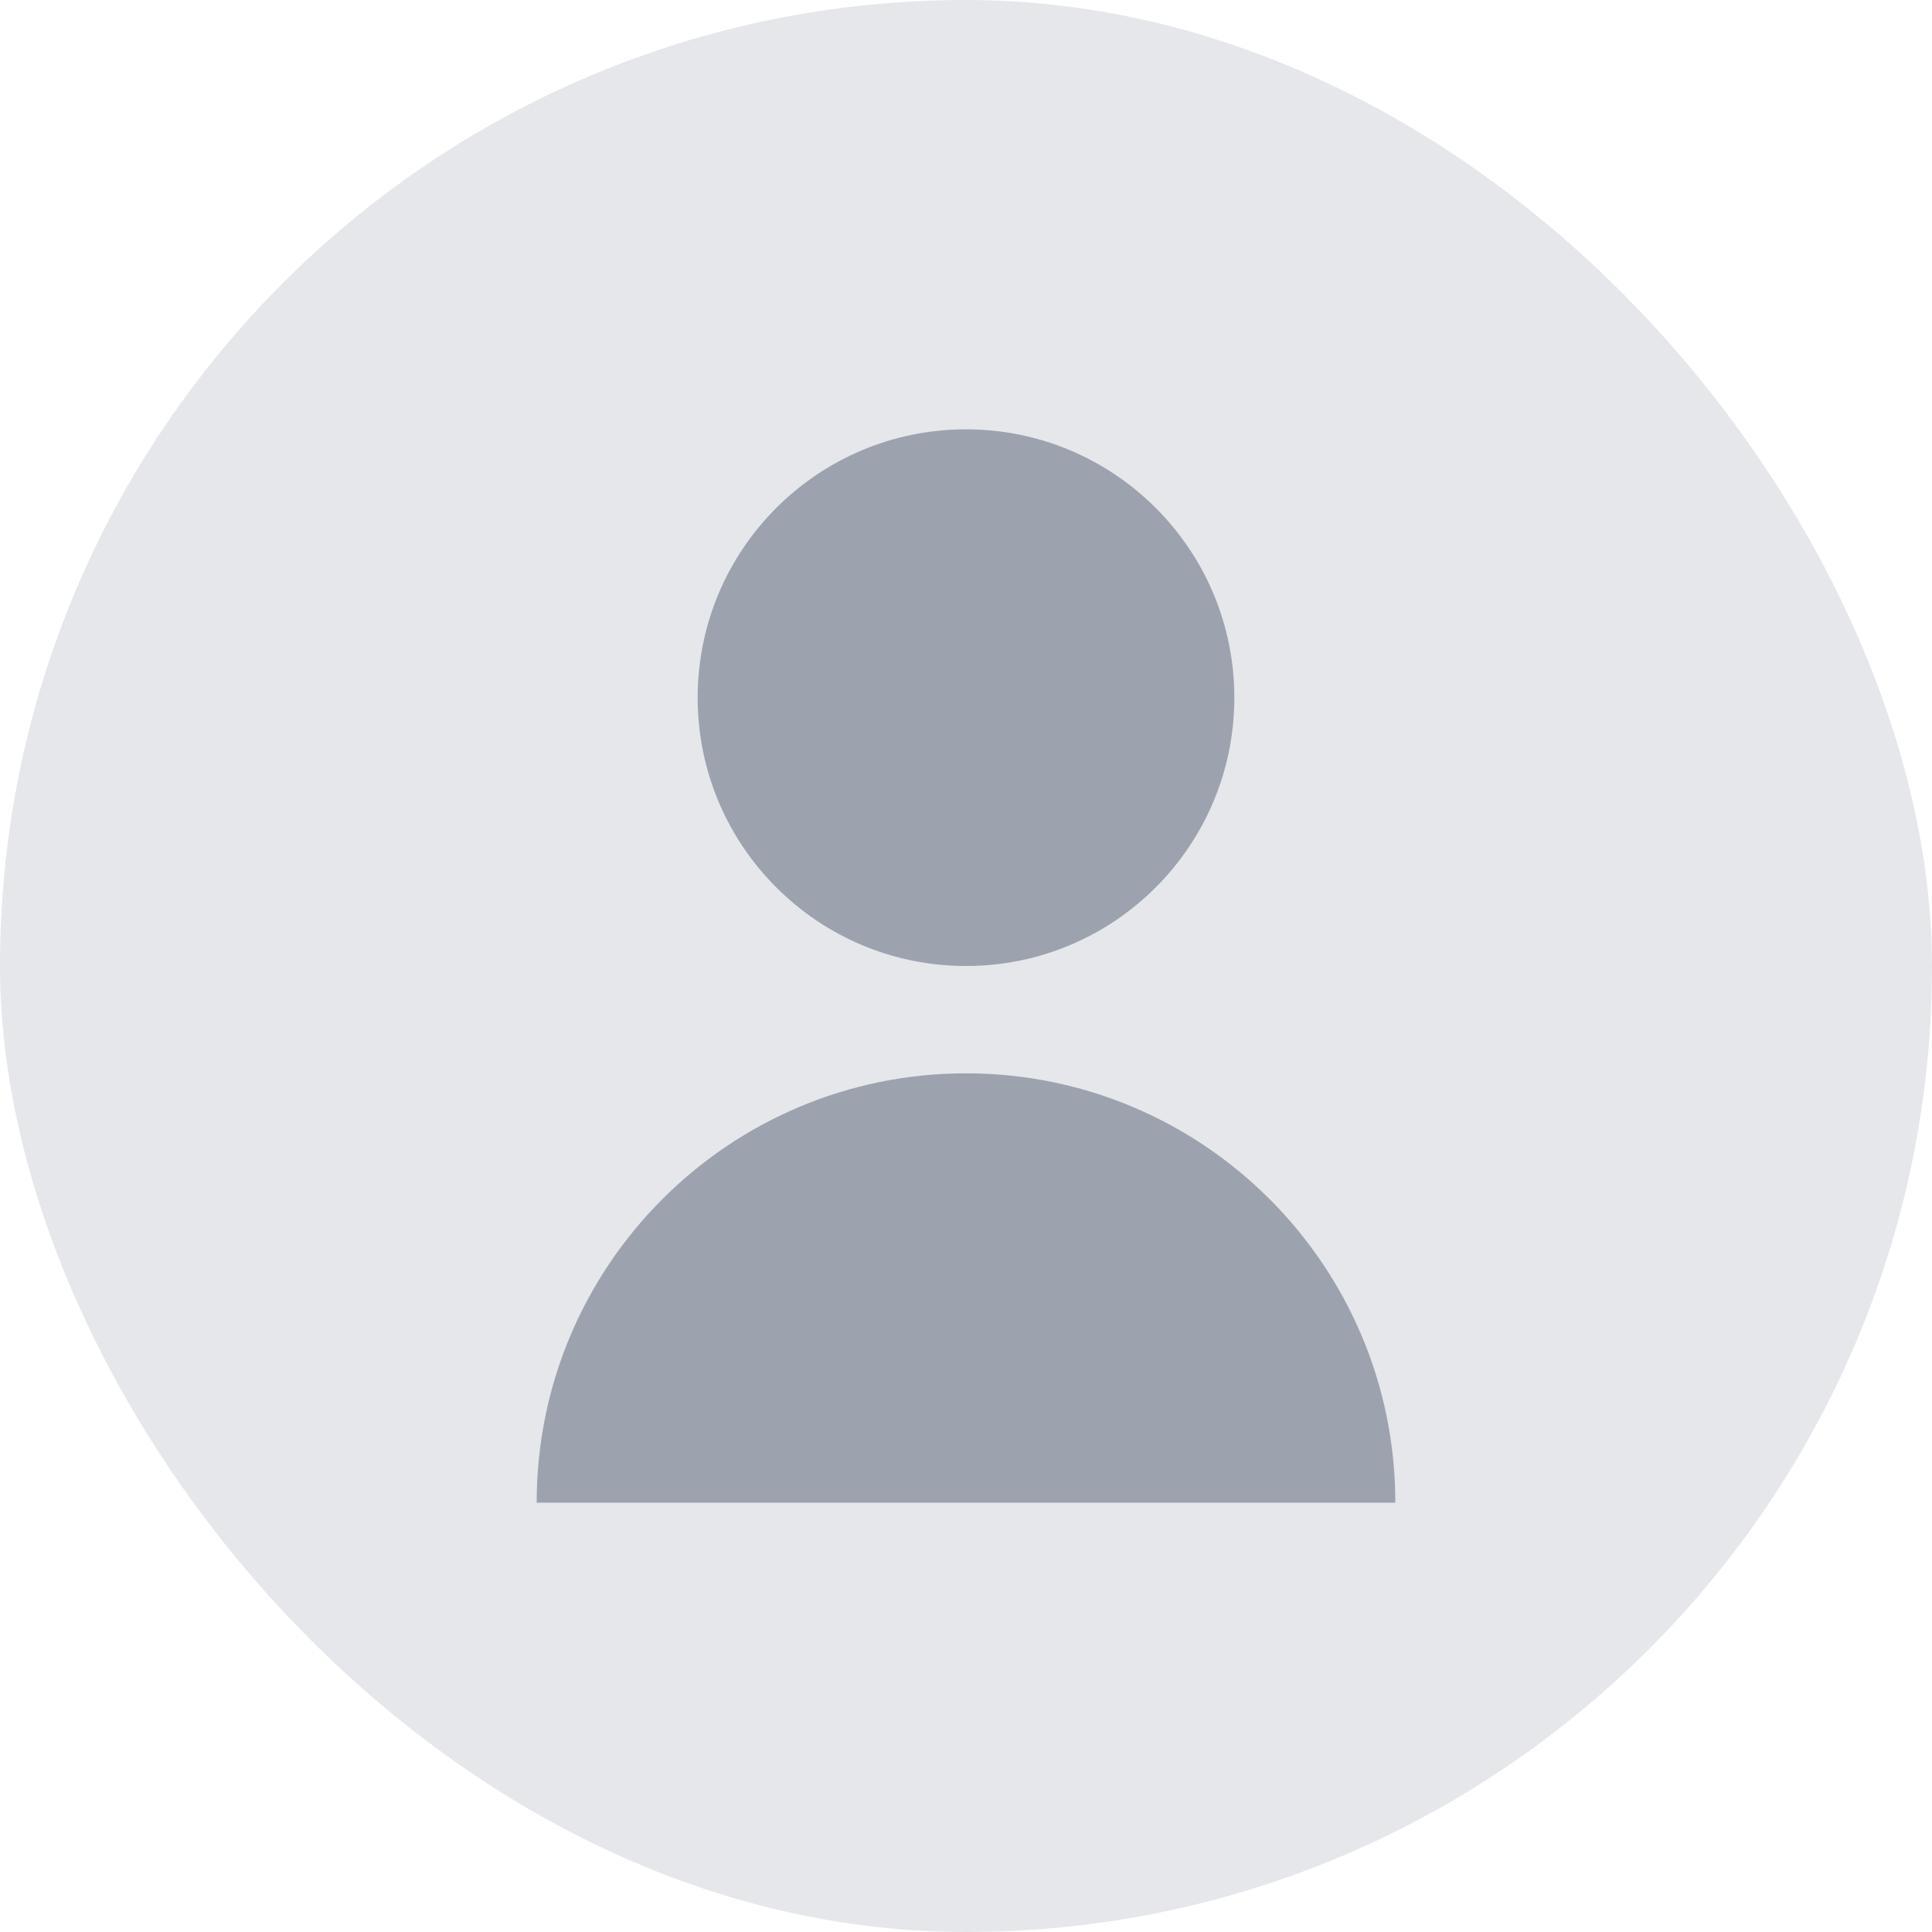 <svg width="36" height="36" viewBox="0 0 36 36" fill="none" xmlns="http://www.w3.org/2000/svg">
  <rect width="36" height="36" rx="18" fill="#E5E7EB"/>
  <path d="M18 18C20.761 18 23 15.761 23 13C23 10.239 20.761 8 18 8C15.239 8 13 10.239 13 13C13 15.761 15.239 18 18 18Z" fill="#9CA3AF"/>
  <path d="M26 28C26 23.582 22.418 20 18 20C13.582 20 10 23.582 10 28H26Z" fill="#9CA3AF"/>
</svg>
